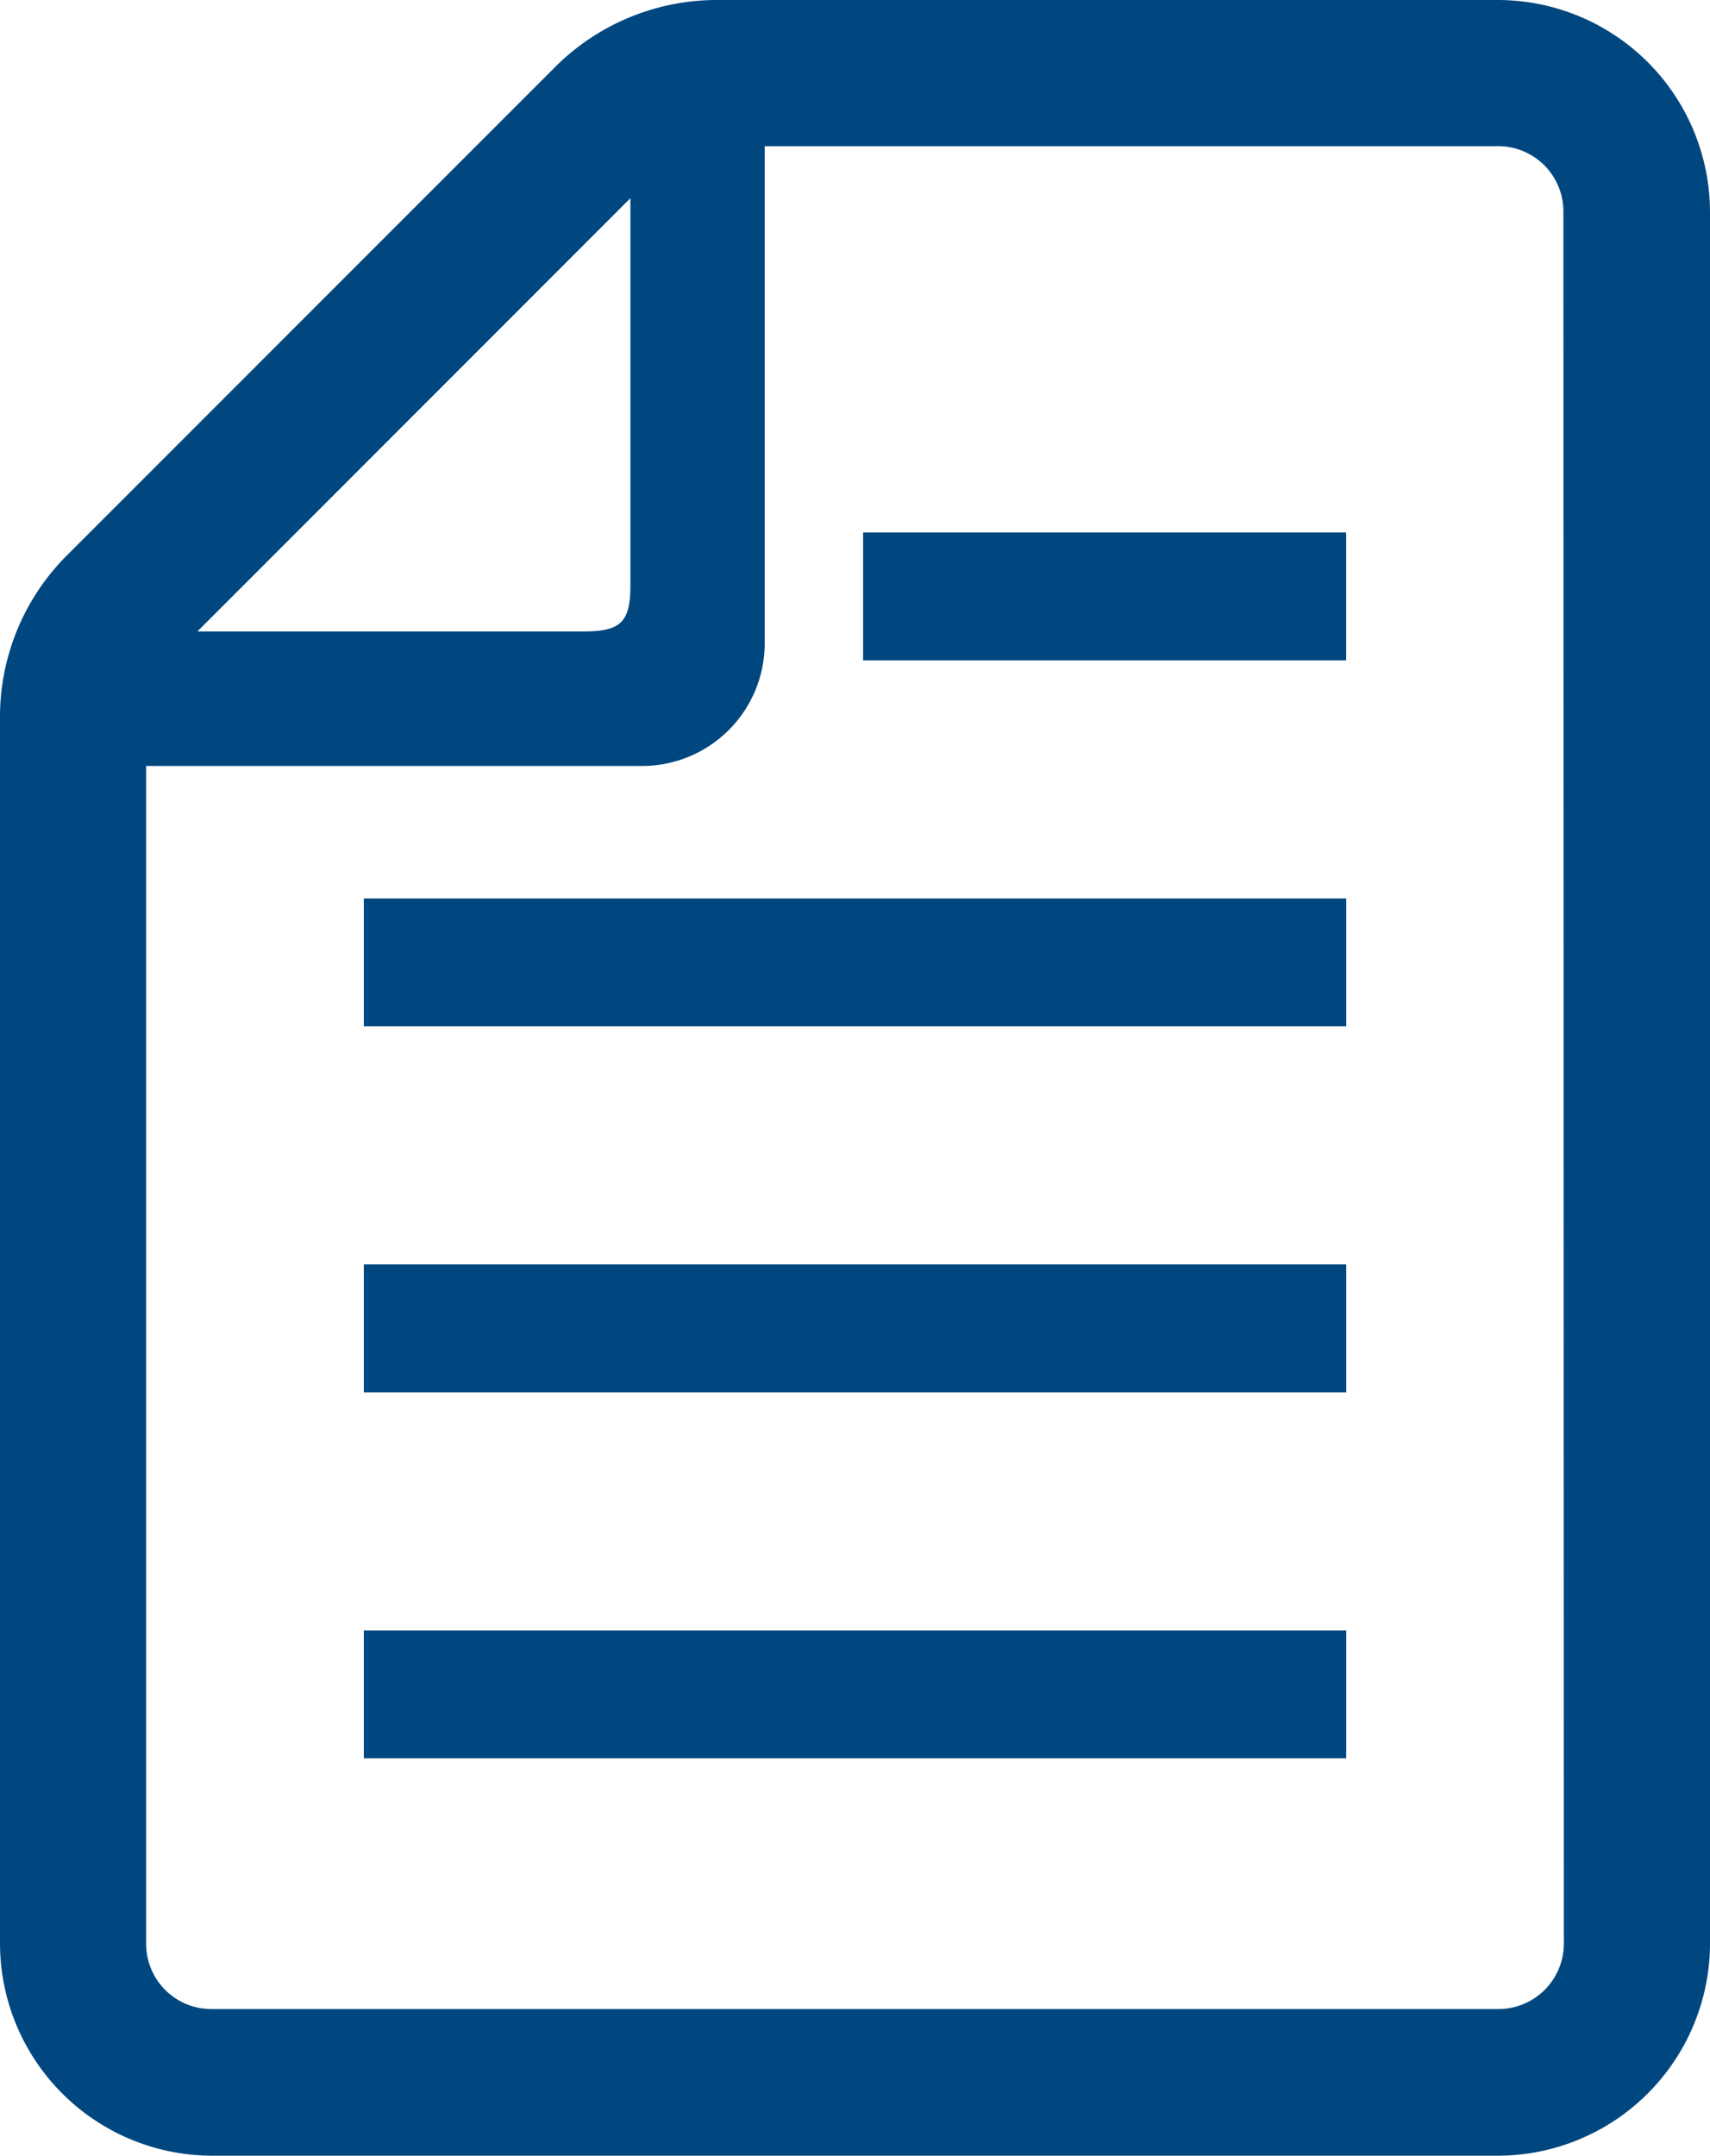 <svg data-name="グループ 1" xmlns="http://www.w3.org/2000/svg" width="28.482" height="35.895"><defs><clipPath id="a"><path data-name="長方形 13878" fill="none" d="M0 0h28.482v35.895H0z"/></clipPath></defs><g data-name="グループ 15196" clip-path="url(#a)" fill="#004780"><path data-name="パス 10952" d="M24.958 0H11.951a3.81 3.81 0 0 0-2.713 1.124L1.124 9.238A3.8 3.8 0 0 0 0 11.951V32.37a3.539 3.539 0 0 0 3.524 3.524h21.434a3.539 3.539 0 0 0 3.524-3.524V3.516A3.537 3.537 0 0 0 24.958 0M10.5 3.3v6.453c0 .6-.161.761-.769.761H3.288Zm14.458 30.152H3.524a1.086 1.086 0 0 1-1.09-1.082V12.754H10.7a2.043 2.043 0 0 0 2.037-2.037V2.434h12.221a1.086 1.086 0 0 1 1.082 1.09l.008 28.846a1.091 1.091 0 0 1-1.09 1.082"/><path data-name="長方形 13874" d="M6.06 27.147h16.363v2.13H6.06z"/><path data-name="長方形 13875" d="M6.06 21.053h16.363v2.13H6.06z"/><path data-name="長方形 13876" d="M6.06 14.96h16.363v2.13H6.06z"/><path data-name="長方形 13877" d="M14.376 8.866h8.046v2.13h-8.046z"/></g></svg>